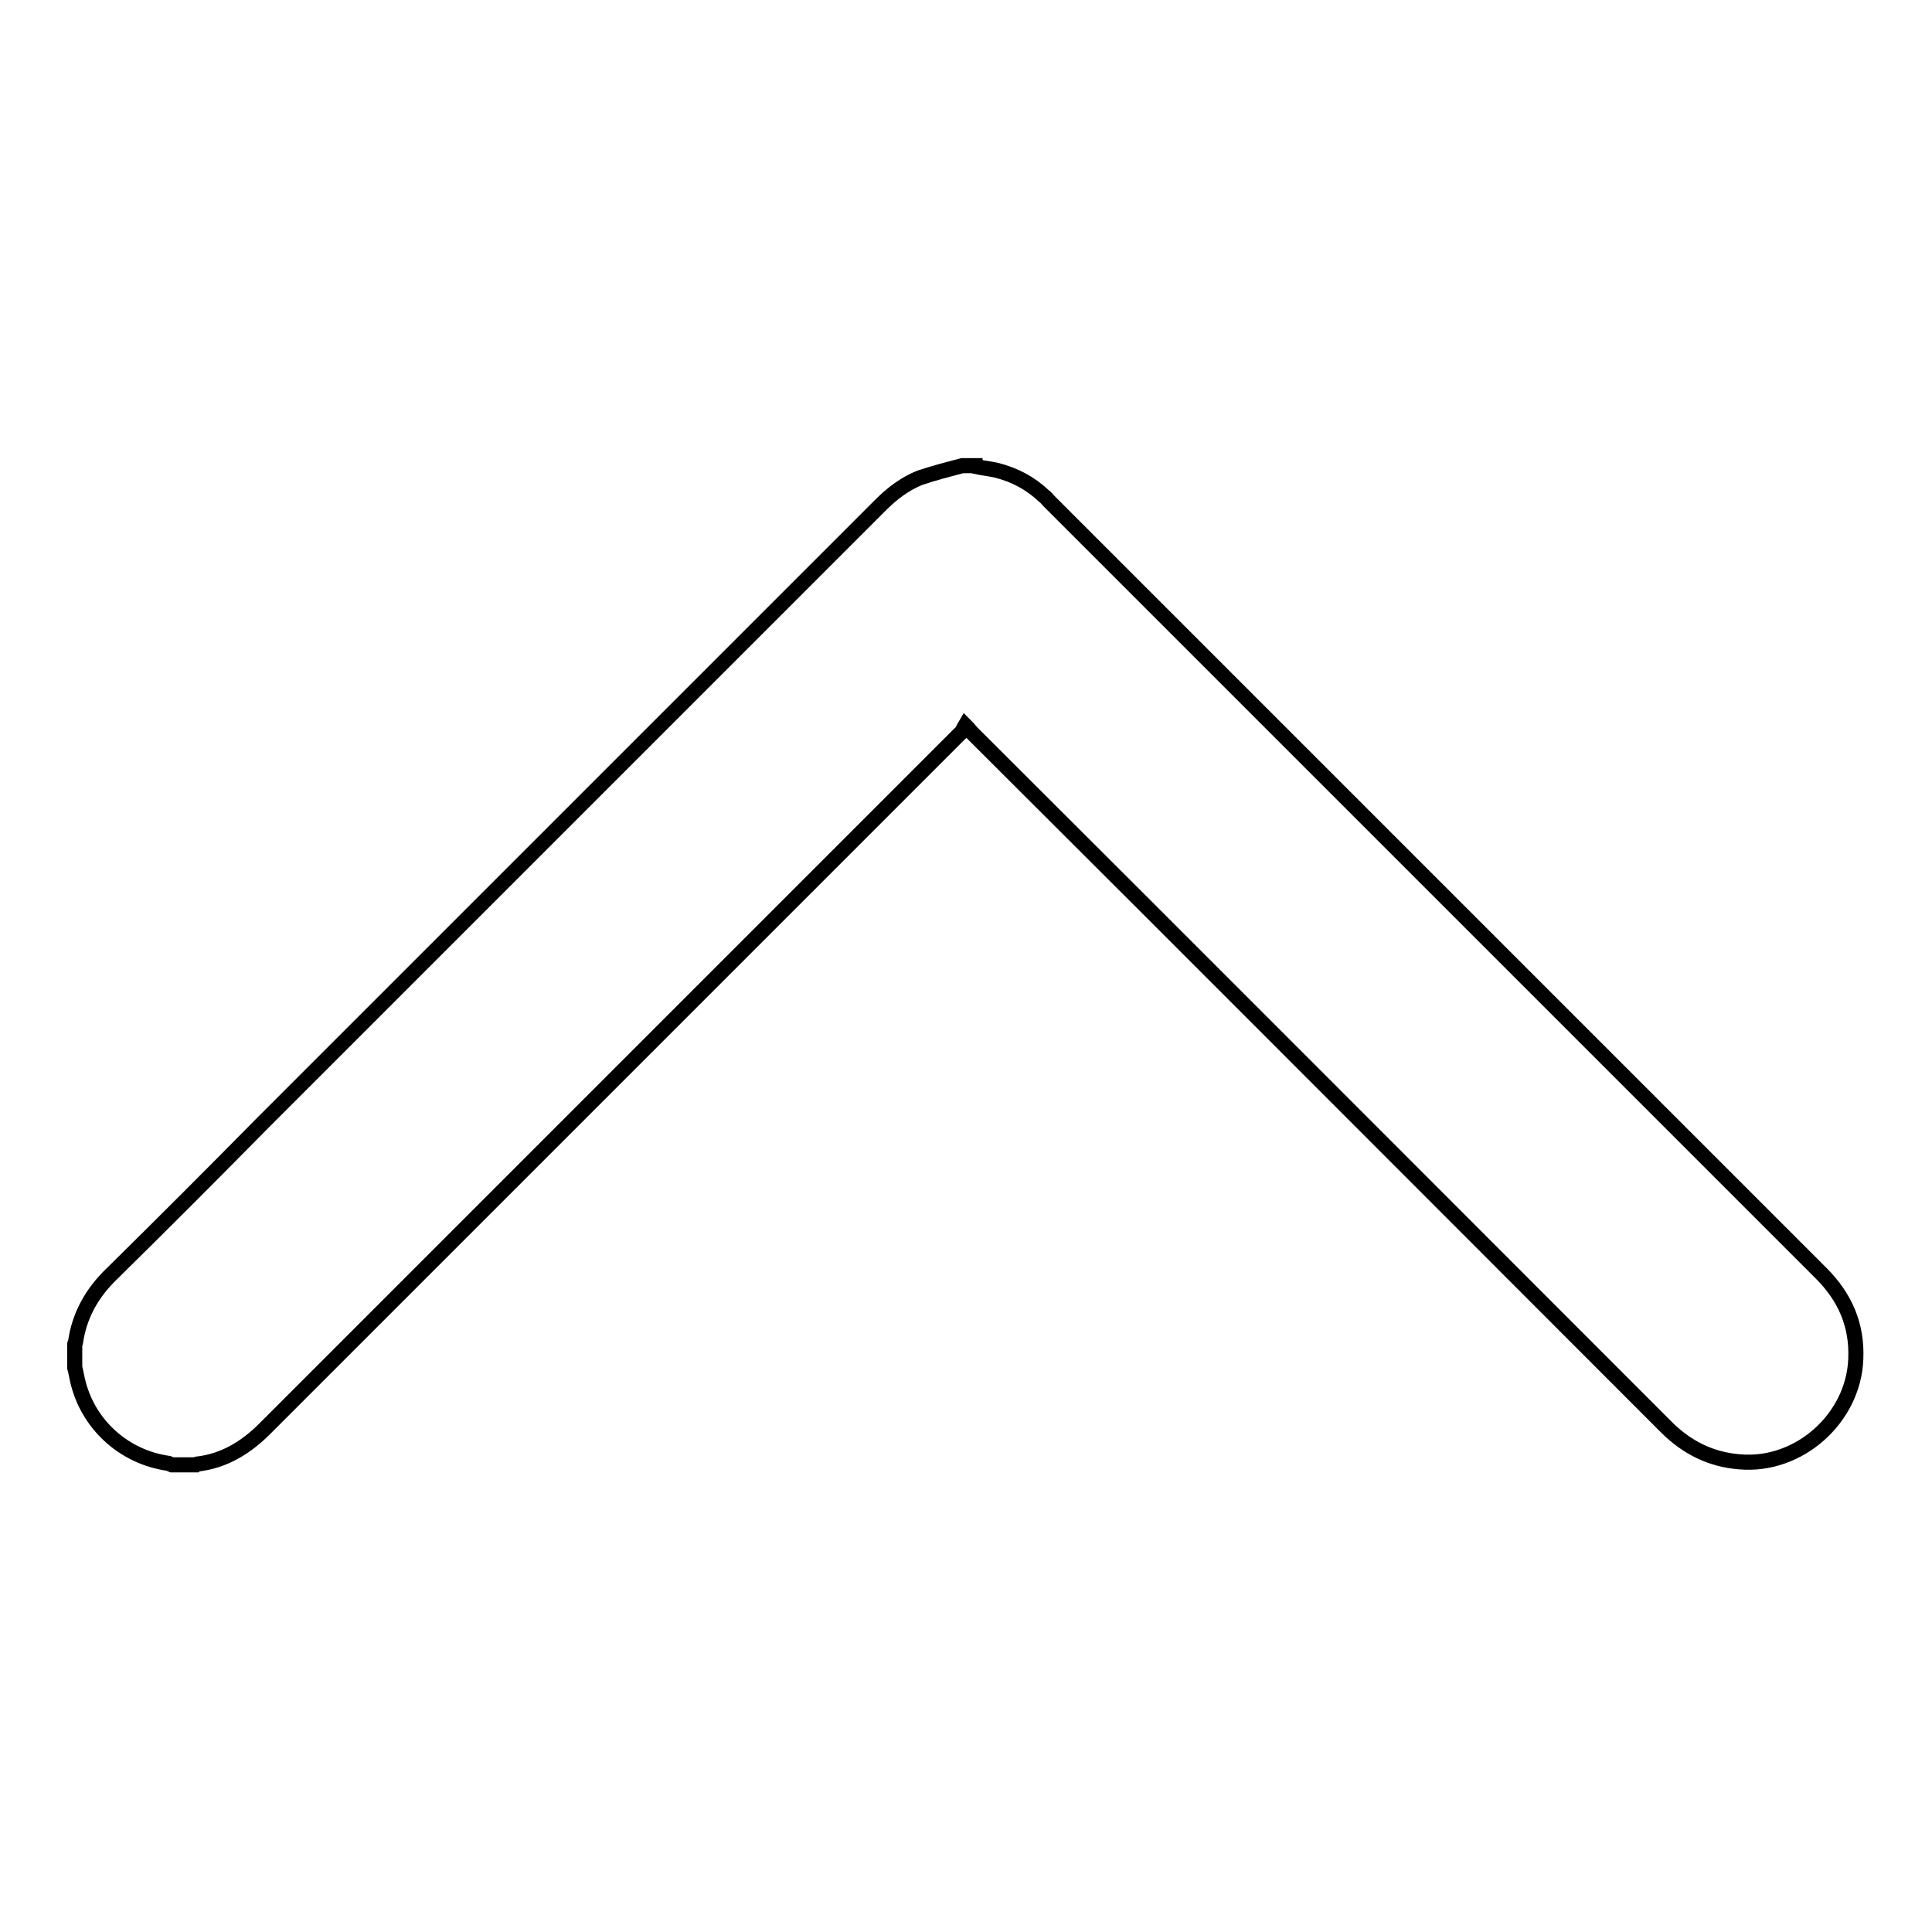 <?xml version="1.0" encoding="utf-8"?>
<!-- Svg Vector Icons : http://www.onlinewebfonts.com/icon -->
<!DOCTYPE svg PUBLIC "-//W3C//DTD SVG 1.1//EN" "http://www.w3.org/Graphics/SVG/1.1/DTD/svg11.dtd">
<svg version="1.1" xmlns="http://www.w3.org/2000/svg" xmlns:xlink="http://www.w3.org/1999/xlink" x="0px" y="0px" viewBox="0 0 256 256" enable-background="new 0 0 256 256" xml:space="preserve">
<g> <path stroke-width="2" fill-opacity="0" stroke="#000000"  d="M129.2,61.8c0.9,0.2,1.9,0.3,2.8,0.5c2.4,0.6,4.5,1.7,6.3,3.4c0.3,0.2,0.5,0.5,0.7,0.7 c34.1,34.1,68.2,68.2,102.3,102.3c3.2,3.2,4.8,6.9,4.6,11.4c-0.3,7.8-7.5,14.3-15.4,13.6c-3.8-0.3-7-1.9-9.7-4.6 c-30.7-30.7-61.3-61.4-92-92c-0.2-0.2-0.4-0.5-0.9-1c-0.3,0.5-0.4,0.9-0.7,1.1c-30.7,30.7-61.4,61.4-92.1,92.1 c-2.5,2.5-5.4,4.3-9,4.7c-0.1,0-0.2,0.1-0.2,0.1h-3.1c-0.2-0.1-0.3-0.1-0.5-0.2c-5.7-0.8-10.4-4.9-11.9-10.5 c-0.2-0.7-0.3-1.5-0.5-2.2v-3.1c0-0.1,0.1-0.1,0.1-0.2c0.5-3.6,2.2-6.6,4.8-9.1c6.7-6.6,13.4-13.3,20-20 c27.3-27.3,54.6-54.6,81.9-81.9c1.5-1.5,3.2-2.8,5.2-3.6c1.8-0.6,3.7-1.1,5.6-1.6H129.2L129.2,61.8z"/></g>
</svg>